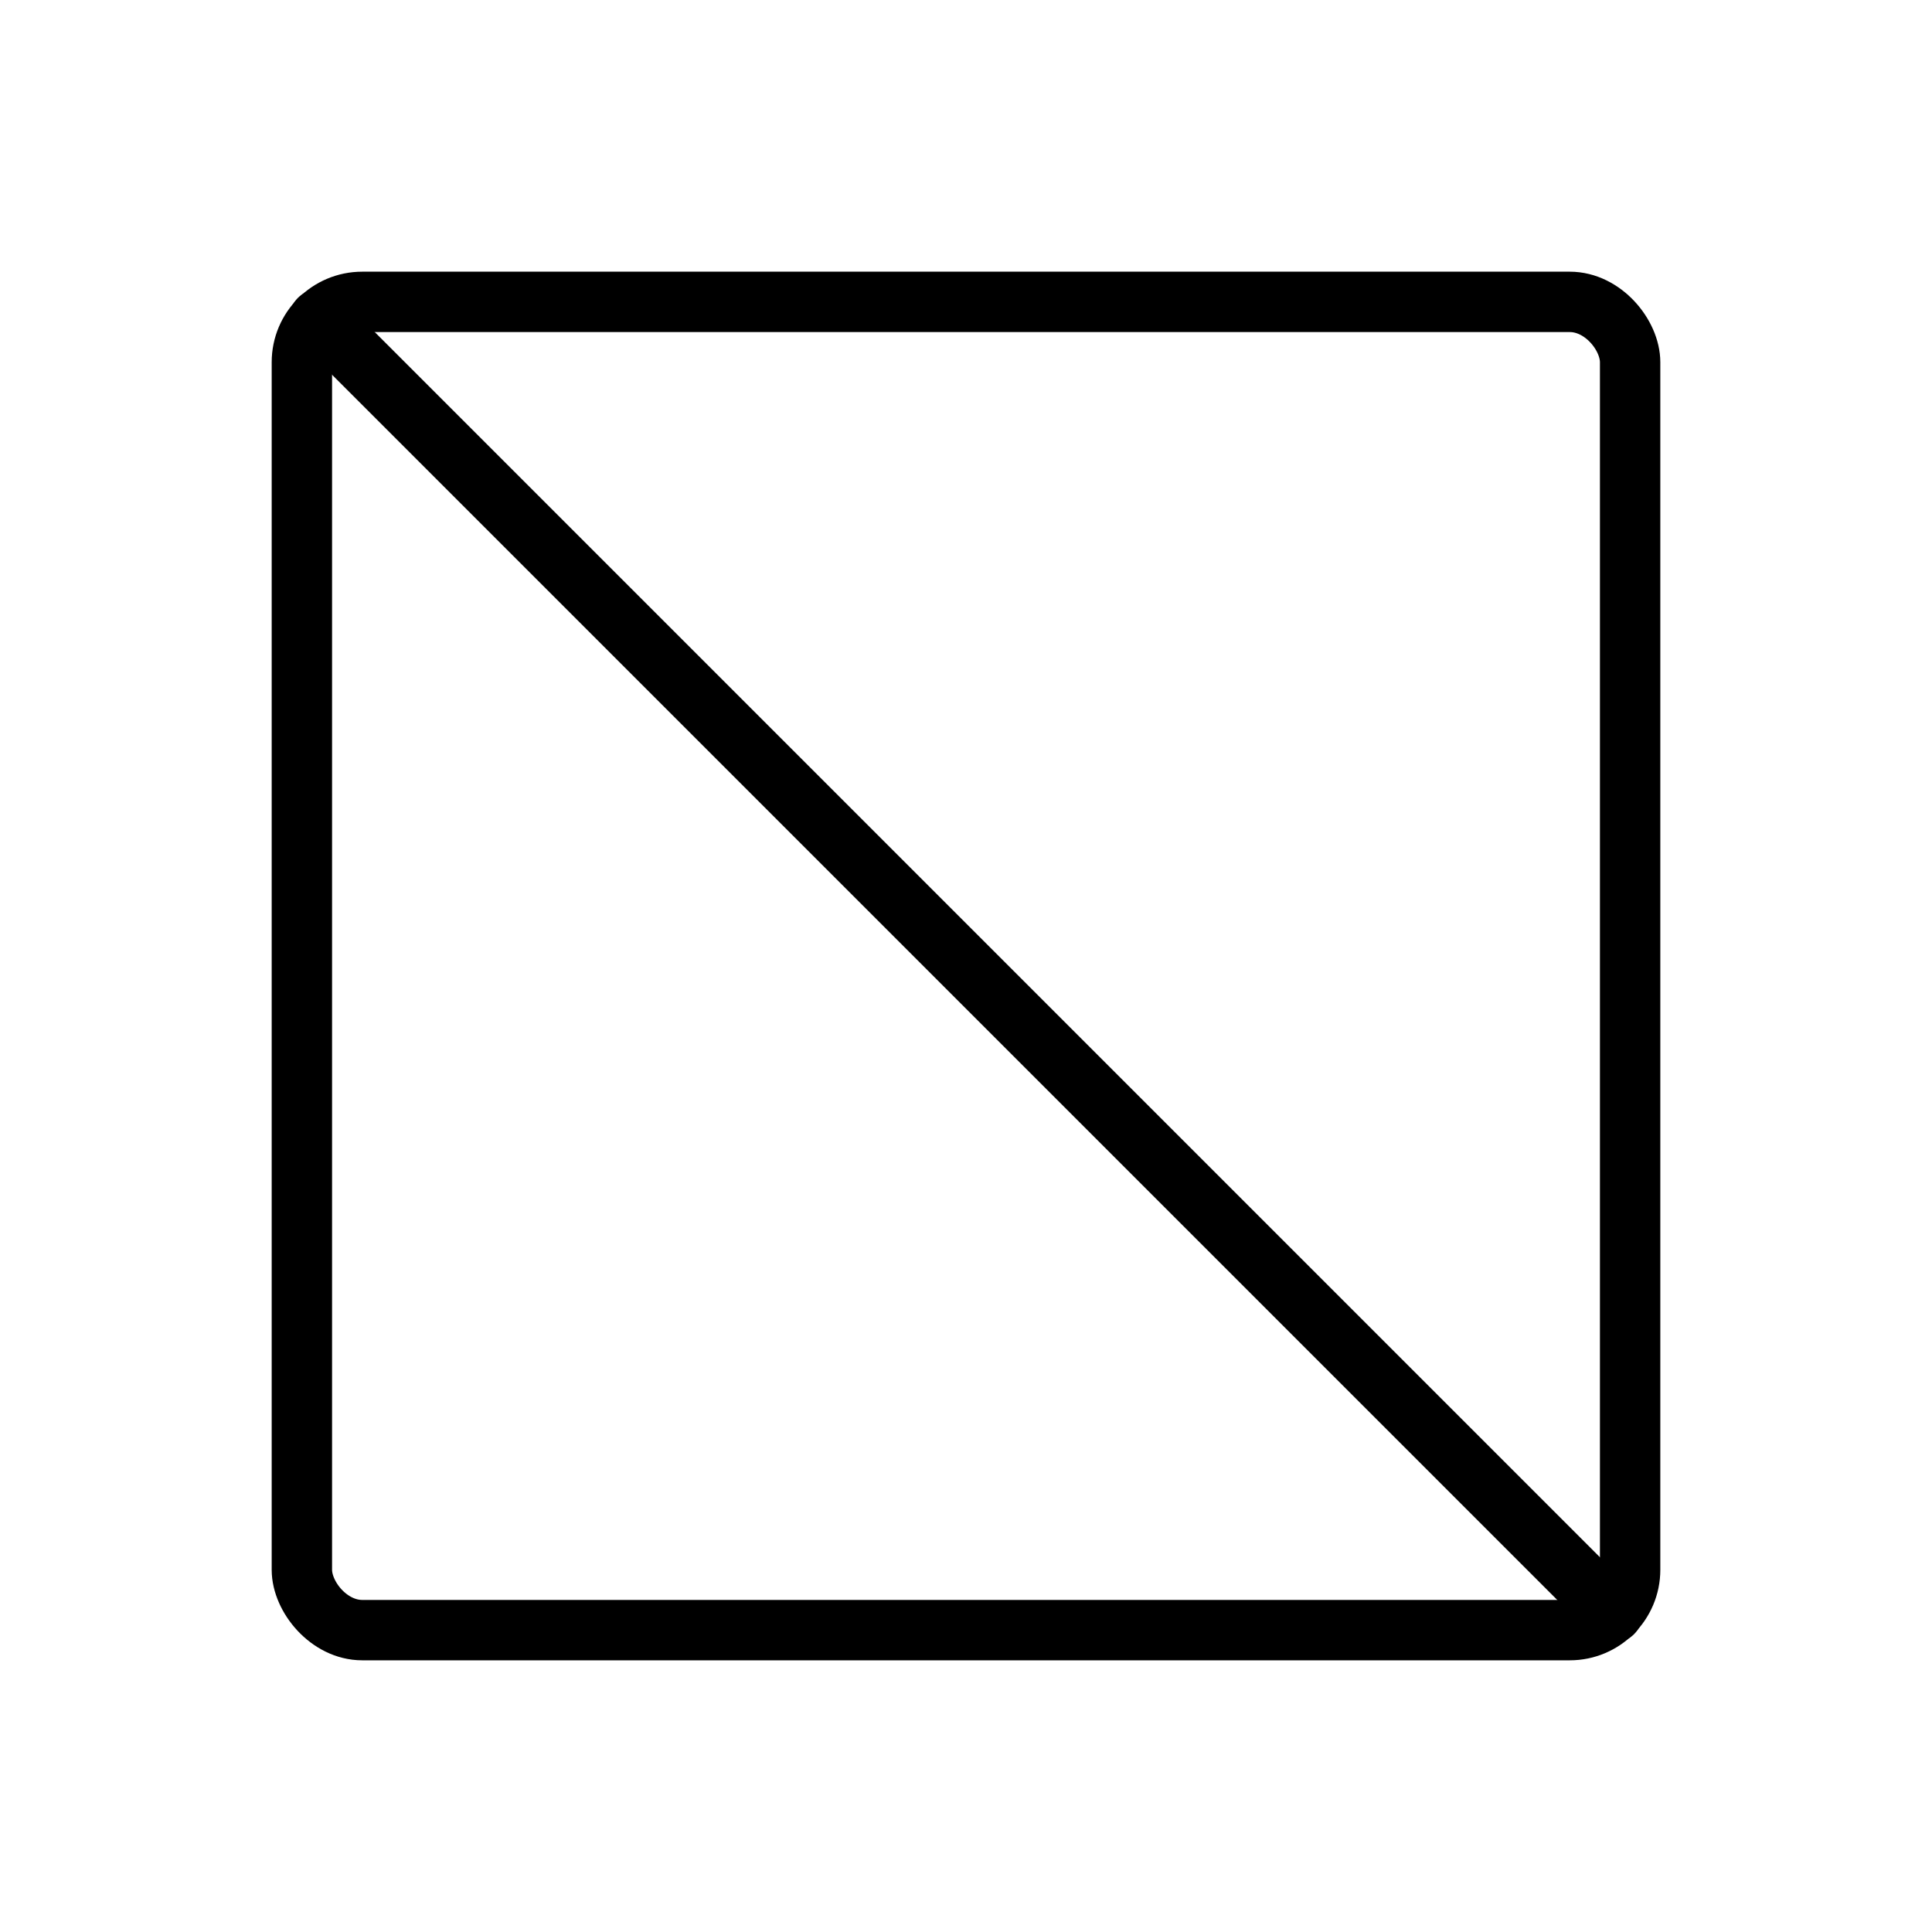 <?xml version="1.0"?><svg viewBox="0 0 256 256" xmlns="http://www.w3.org/2000/svg"><rect fill="none" height="256" width="256"/><rect fill="none" height="176" rx="8" stroke="#000" stroke-linecap="round" stroke-linejoin="round" stroke-width="8" width="176" x="40" y="40"/><line fill="none" stroke="#000" stroke-linecap="round" stroke-linejoin="round" stroke-width="8" x1="42.3" x2="213.7" y1="42.3" y2="213.7"/></svg>